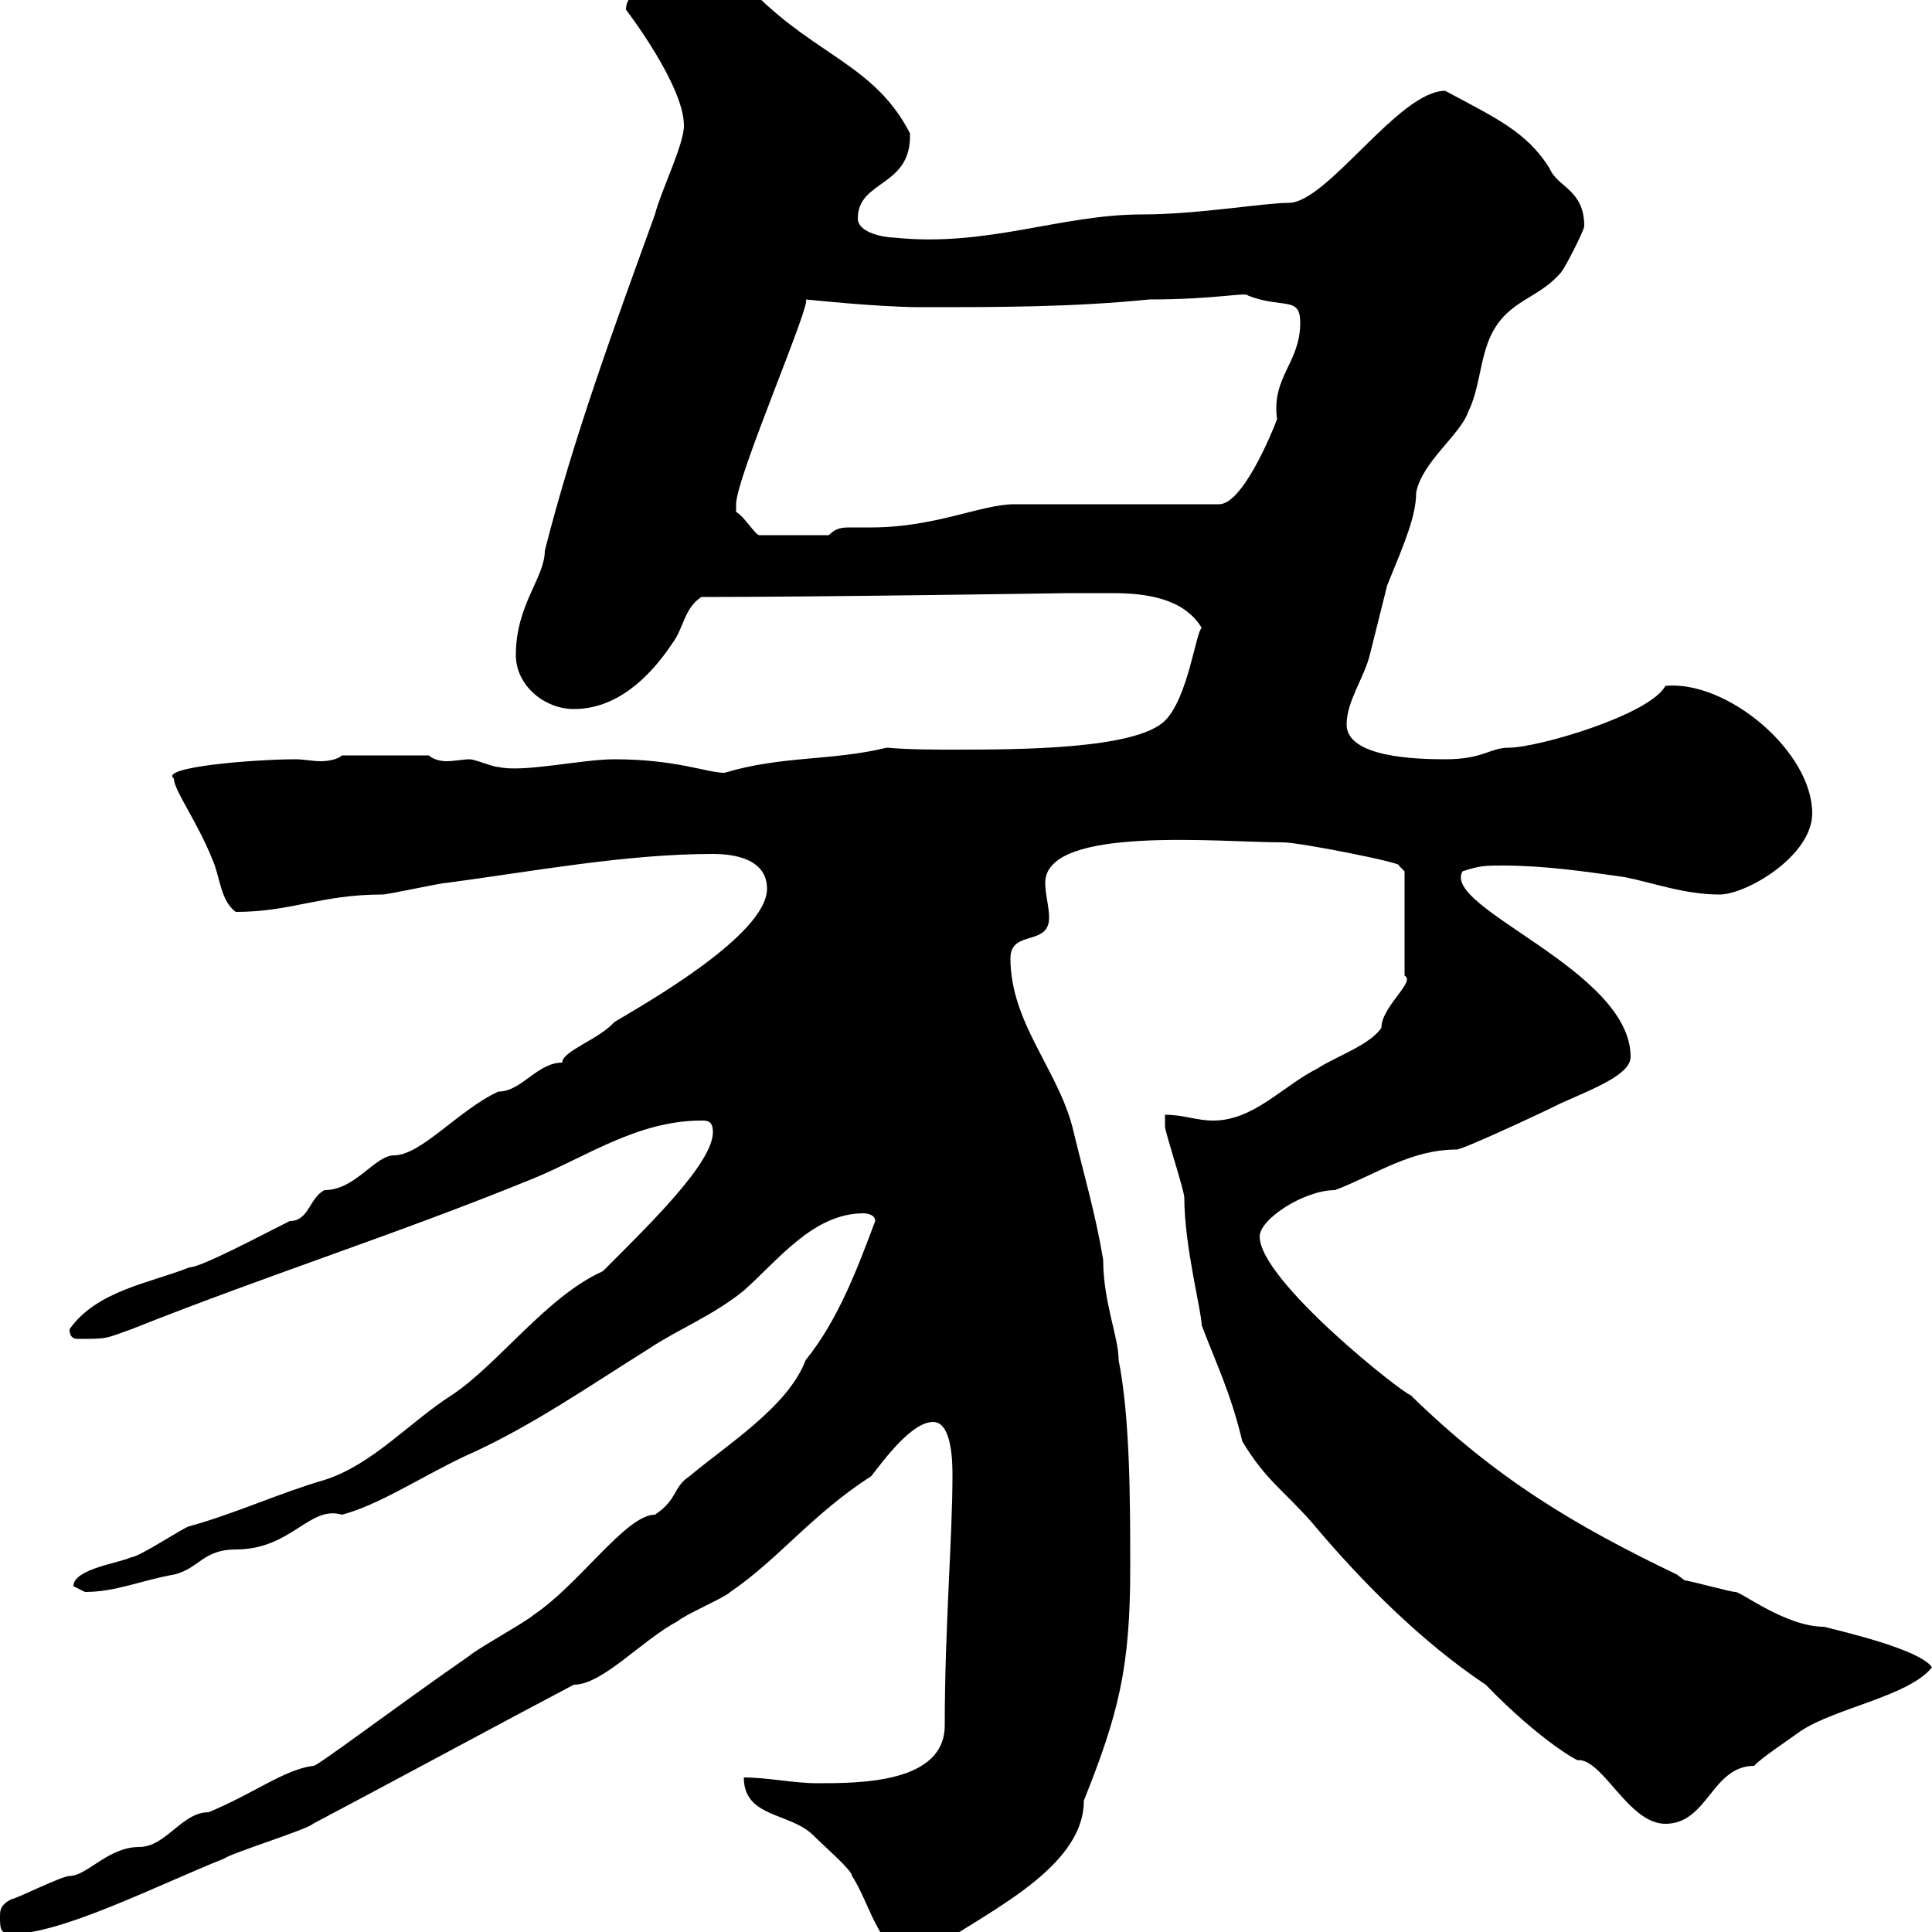 <svg xmlns="http://www.w3.org/2000/svg" xmlns:xlink="http://www.w3.org/1999/xlink" width="300" height="300"><path d="M115.50 276C115.50 282.30 122.70 281.40 126.30 285C128.10 286.80 132.30 290.40 132.30 291.30C135.30 295.80 136.80 304.80 143.10 303.90C151.50 297.60 168.30 290.70 168.30 279.60C173.70 266.10 175.50 258.90 175.50 243.60C175.50 233.40 175.50 220.20 173.70 211.20C173.70 207.60 171.30 202.20 171.30 195.60C170.10 188.40 168.30 182.40 166.50 174.90C164.10 165.90 156.90 158.70 156.90 148.80C156.90 144.30 162.90 147 162.90 142.50C162.90 140.70 162.30 138.90 162.30 137.10C162.30 128.10 189.30 130.80 199.20 130.80C201.90 130.80 218.40 134.10 217.20 134.40C217.20 134.40 218.10 135.30 218.10 135.30L218.10 151.50C219.90 152.40 214.50 156.30 214.50 159.60C212.70 162.30 207.30 164.10 204.60 165.90C199.20 168.60 194.70 174 188.40 174C185.70 174 183.90 173.10 180.90 173.10C180.90 173.10 180.90 174.90 180.90 174.90C180.90 175.80 183.90 184.80 183.90 186C183.90 193.50 186.60 203.70 186.60 205.80C189 212.10 191.10 216.30 192.90 223.80C196.50 229.80 199.20 231.30 203.70 236.40C211.50 245.70 220.80 255 230.70 261.60C239.40 270.60 245.70 273.90 245.10 273.30C249 273.30 252.90 283.20 258.60 283.20C265.20 283.20 265.80 274.20 272.40 274.20C273 273.30 278.40 269.70 279.60 268.80C285 265.20 296.40 263.40 300 258.90C298.20 256.20 286.80 253.50 283.20 252.60C277.20 252.60 270 246.90 269.40 247.20C268.80 247.20 262.20 245.40 261.60 245.40L260.40 244.50C244.80 237 232.50 229.80 219 216.60C218.10 216.60 195.60 198.90 195.60 192C195.60 189.30 202.50 184.80 207.30 184.80C213.60 182.40 219 178.50 226.20 178.50C227.10 178.50 238.80 173.10 242.40 171.30C247.80 168.90 253.20 166.80 253.20 164.10C253.20 150.60 223.80 141 227.10 135.30C229.80 134.40 230.70 134.40 233.40 134.40C239.70 134.40 246 135.30 252.30 136.20C256.80 137.10 261.60 138.90 267 138.90C271.20 138.90 281.40 132.90 281.40 126.30C281.40 116.70 268.20 105.60 258.60 106.50C256.20 111 238.80 116.10 234.30 116.10C231.30 116.10 230.40 117.90 224.40 117.90C219.90 117.90 209.10 117.60 209.10 112.50C209.10 108.90 211.80 105.30 212.70 101.70C213.60 98.10 214.50 94.50 215.40 90.90C218.10 84.30 219.90 80.10 219.90 76.50C220.80 71.70 226.80 67.50 228 63.90C229.80 60.30 229.80 55.50 231.60 51.90C234.30 46.50 238.80 46.50 242.40 42.30C243.30 41.10 246 35.70 246 35.10C246 29.40 241.80 29.10 240.60 26.10C237 20.40 232.20 18.30 224.40 14.10C217.20 14.10 206.10 31.50 200.10 31.50C196.20 31.50 186 33.30 177.30 33.30C164.70 33.30 153.30 38.40 138.90 36.90C137.70 36.90 133.20 36.30 133.20 33.90C133.20 27.90 141.60 29.10 141.30 20.70C135.90 10.20 126.90 8.70 117.30-0.90C116.10-2.10 111.60-3.90 109.80-3.90C108.90-3.90 105.30-2.10 104.40-2.10C102.60-2.10 97.20-2.10 97.20 1.50C97.20 1.50 106.20 13.20 106.20 19.50C106.20 22.50 102.60 29.70 101.70 33.30C95.40 50.70 89.10 67.80 84.60 85.50C84.60 89.70 80.10 93.90 80.10 101.70C80.10 106.50 84.60 110.10 89.10 110.10C95.70 110.10 100.80 105.30 104.40 99.90C106.20 97.50 106.20 94.50 108.90 92.70C127.80 92.70 165.90 92.10 165.90 92.10C167.70 92.10 170.10 92.10 172.80 92.10C178.20 92.10 183.90 93 186.60 97.50C185.70 98.10 184.50 108.30 180.90 111.90C176.40 116.40 157.80 116.40 148.20 116.40C144.60 116.40 141.30 116.40 137.70 116.10C129 118.20 121.50 117.30 112.50 120C109.80 120 105 117.90 95.40 117.90C90.30 117.90 81.30 120 77.40 119.10C76.50 119.10 73.80 117.90 72.90 117.90C72 117.90 70.50 118.20 69.30 118.20C68.40 118.20 67.20 117.90 66.60 117.30L53.10 117.30C52.50 117.90 51 118.20 49.80 118.20C48.60 118.20 47.10 117.90 45.90 117.90C39.60 117.90 24.60 119.10 27 120.90C27 122.70 30.60 127.50 33 133.50C34.20 136.20 34.20 139.80 36.60 141.60C45.30 141.60 49.80 138.90 59.40 138.90C60.30 138.90 68.40 137.10 69.30 137.10C82.80 135.30 97.20 132.60 110.70 132.60C114.30 132.60 119.10 133.50 119.10 138C119.10 145.20 99.90 156 95.40 158.70C93 161.40 87.30 163.20 87.30 165C83.40 165 81 169.50 77.40 169.50C71.40 172.20 65.40 179.40 61.20 179.40C58.20 179.40 55.20 184.80 50.40 184.80C48 186 48 189.60 45 189.60C40.20 192 31.20 196.80 29.40 196.80C23.40 199.20 15 200.40 10.80 206.40C10.80 207.60 11.40 207.90 12 207.90C16.80 207.90 16.20 207.90 20.40 206.40C42.30 197.70 61.50 191.70 82.80 183C90.90 179.70 99 174 108.90 174C109.80 174 110.70 174 110.70 175.80C110.70 180.60 100.80 190.20 93.60 197.40C84.90 201.30 77.40 211.80 70.20 216.60C63.60 220.80 57.90 227.40 50.40 229.80C43.20 231.90 36.90 234.90 29.40 237C28.80 237 21.60 241.80 20.40 241.80C18.60 242.70 11.40 243.60 11.40 246.30C11.40 246.30 13.20 247.20 13.20 247.20C18 247.20 21.90 245.40 27 244.50C30.90 243.60 31.50 240.60 36.60 240.60C45.30 240.60 48 233.70 53.10 235.20C58.80 233.70 65.10 229.50 72 226.20C82.20 221.70 91.20 215.40 100.80 209.40C105.30 206.40 110.70 204.30 115.50 200.40C120.90 195.60 126.30 188.40 134.10 188.40C134.10 188.40 135.90 188.40 135.90 189.60C133.20 196.80 130.20 204.90 125.10 211.20C122.40 218.40 112.80 224.40 107.10 229.20C104.40 231 105.30 232.80 101.70 235.20C97.20 235.20 90 246 82.80 250.80C81.90 251.70 73.80 256.20 72.90 257.10C61.20 265.20 48.60 274.80 48.60 274.20C44.10 274.80 39.60 278.40 32.40 281.40C28.20 281.40 25.80 286.80 21.60 286.80C16.80 286.80 13.50 291.30 10.80 291.30C9.60 291.30 2.40 294.90 1.80 294.90C0 295.80 0 296.70 0 297.60C0 299.40 0 300.30 1.80 300.30C9.60 300.30 24.30 292.80 34.80 288.60C36 287.70 47.70 284.10 48.60 283.20C63.90 275.10 77.70 267.60 89.10 261.60C93.60 261.60 99.60 254.70 105.30 251.70C106.20 250.80 112.50 248.10 113.40 247.20C120.90 242.10 126 235.20 135.30 229.20C137.40 226.50 141.60 220.80 144.90 220.80C147.90 220.80 147.90 227.40 147.90 229.20C147.90 238.50 146.70 252.90 146.70 267.90C146.70 276.90 133.50 276.90 126.90 276.90C123.30 276.90 119.10 276 115.50 276ZM114.30 78.30C114.30 74.10 126.30 46.50 125.10 46.50C125.40 46.50 136.20 47.70 143.10 47.70C155.10 47.70 166.50 47.70 178.50 46.50C189 46.50 193.50 45.30 193.80 45.90C199.20 48 201.90 45.90 201.90 50.10C201.90 56.40 197.40 58.50 198.30 65.10C197.40 67.50 192.90 78.30 189.30 78.30L157.50 78.30C152.40 78.30 145.20 81.90 135.30 81.90C134.40 81.90 133.50 81.90 132.30 81.90C130.80 81.90 129.90 81.90 128.70 83.10L117.90 83.10C117.30 83.10 115.50 80.10 114.30 79.50C114.30 79.50 114.30 78.30 114.30 78.30Z"/></svg>